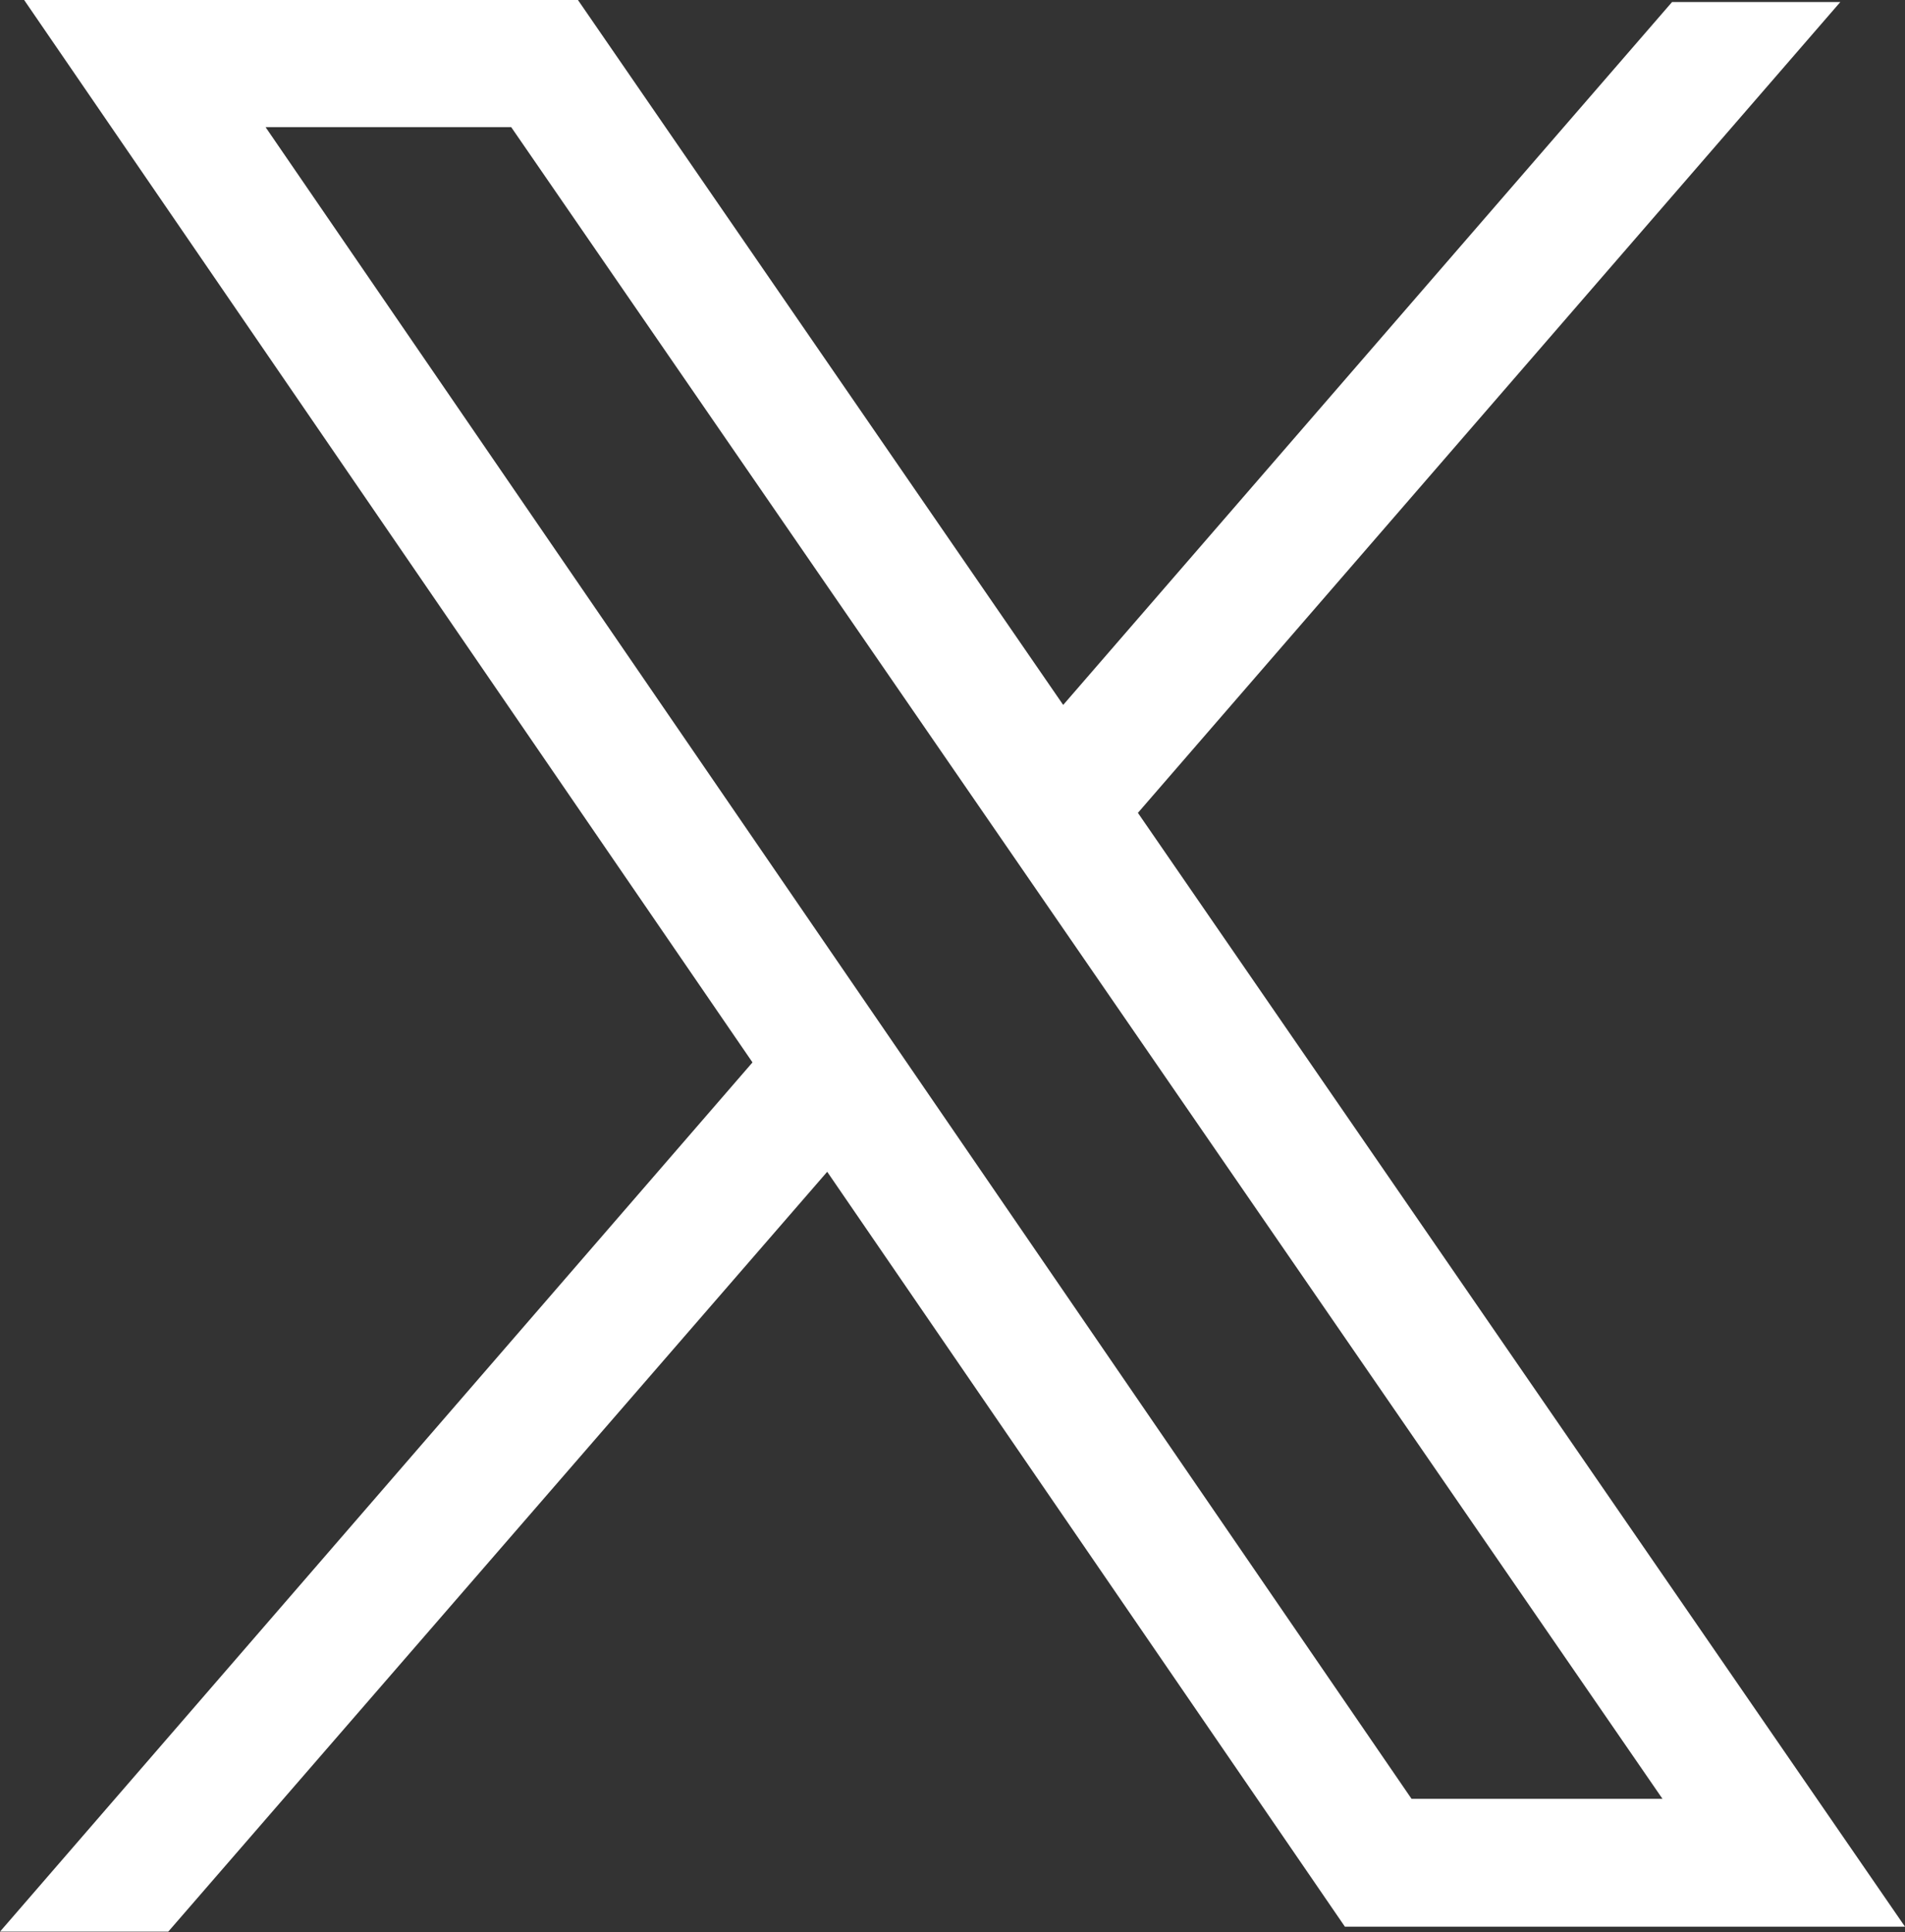 <svg xmlns="http://www.w3.org/2000/svg" width="15.782" height="16.003" viewBox="0 0 15.782 16.003">
  <rect x="0" y="0" width="15.782" height="16.003" fill="#333333" stroke="none"/>
  <g id="Group_1" data-name="Group 1" transform="translate(-745.109 -521)">
    <path id="Union_62" data-name="Union 62" d="M1.394,16H0L6.234,8.8.2,0H4.788l4.02,5.839L13.852.017h1.394L9.427,6.733l6.355,9.226h-4.64L6.853,9.706,1.394,16Zm10.3-1.1h2.079L4.235,1.053H2.2Z" transform="translate(745.109 521)" fill="#fff"/>
  </g>
</svg>
